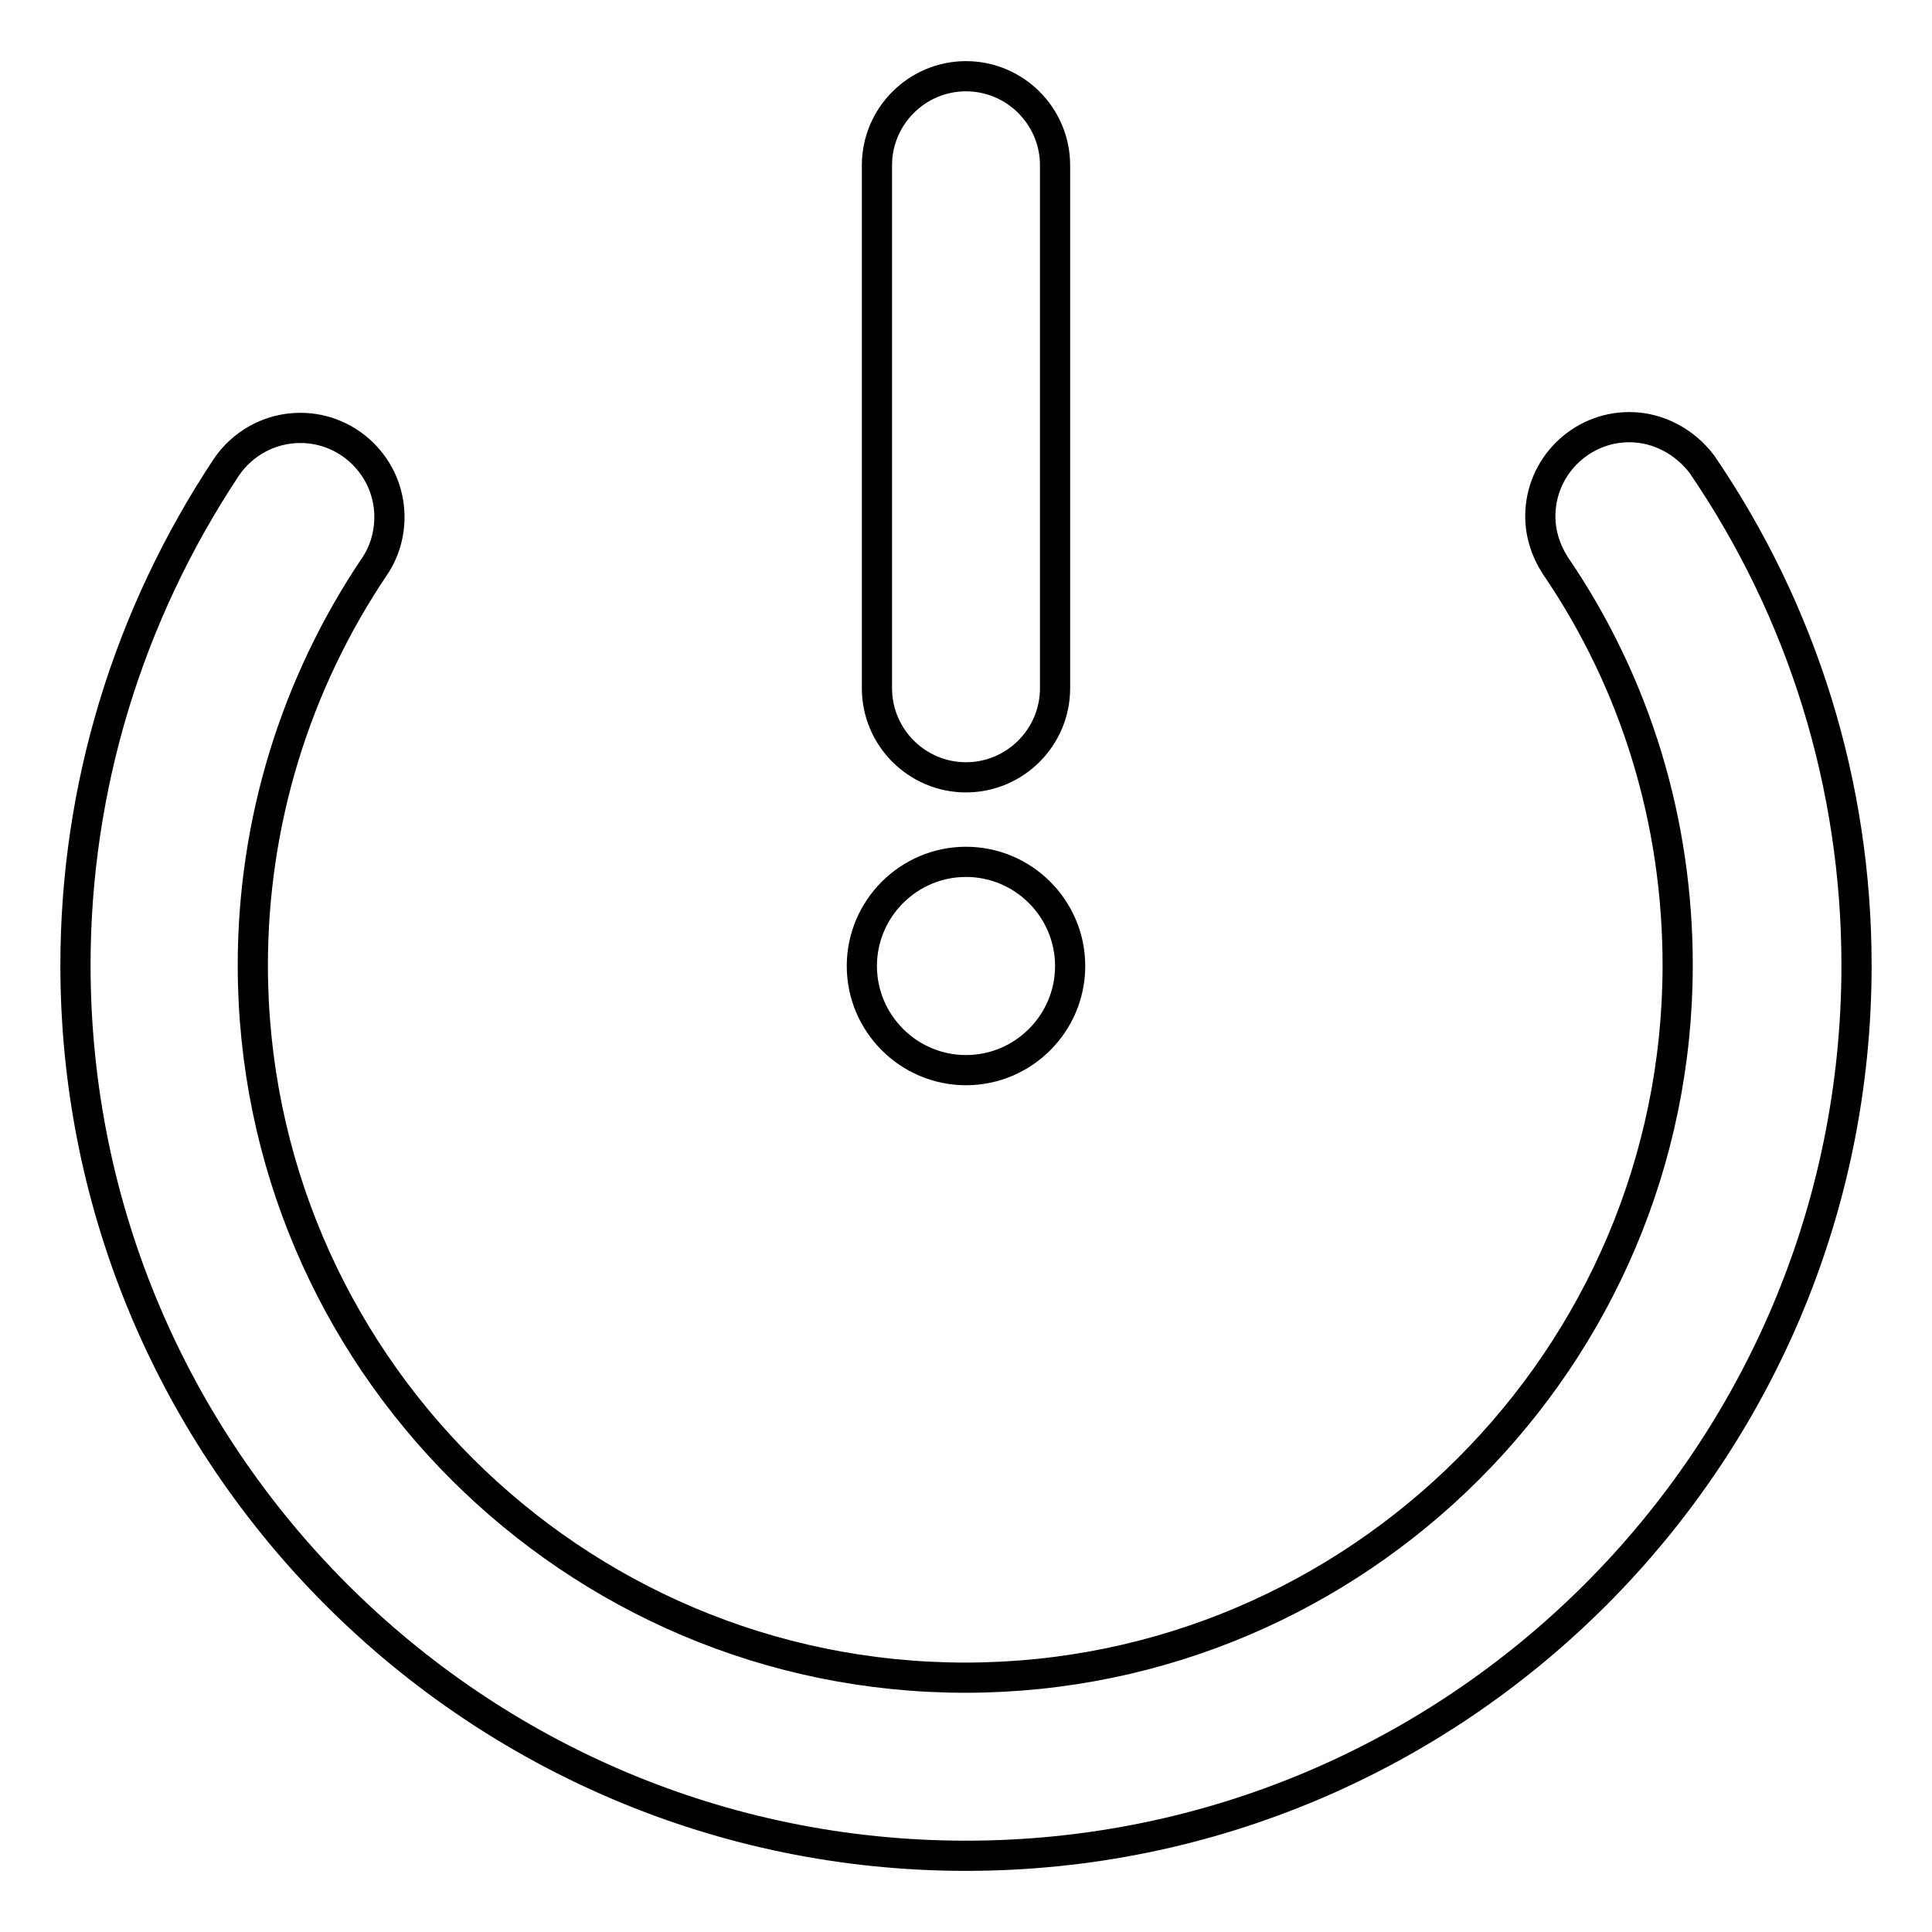 <?xml version="1.0" encoding="utf-8"?>
<!-- Svg Vector Icons : http://www.onlinewebfonts.com/icon -->
<!DOCTYPE svg PUBLIC "-//W3C//DTD SVG 1.1//EN" "http://www.w3.org/Graphics/SVG/1.1/DTD/svg11.dtd">
<svg version="1.1" xmlns="http://www.w3.org/2000/svg" xmlns:xlink="http://www.w3.org/1999/xlink" x="0px" y="0px" viewBox="0 0 256 256" enable-background="new 0 0 256 256" xml:space="preserve">
<g> <path stroke-width="4" fill-opacity="0" stroke="#000000"  d="M225.5,61.5L225.5,61.5c-2.2-2.9-5.7-4.9-9.6-4.9c-6.5,0-11.8,5.3-11.8,11.8c0,2.3,0.7,4.5,1.9,6.4 c0.1,0.1,0.1,0.2,0.2,0.3c10.6,15.6,16.1,33.8,16.1,52.8c0,52-42.4,94.4-94.4,94.4c-52,0-94.4-42.3-94.4-94.4 c0-18.9,5.6-37.2,16.1-52.8c1.3-1.9,2-4.2,2-6.6c0-6.5-5.3-11.8-11.8-11.8c-4.1,0-7.7,2.1-9.8,5.2C17,81.5,10,104.3,10,127.9 c0,65.1,52.9,118,118,118c65.1,0,118-52.9,118-118C246,104.1,238.9,81.1,225.5,61.5z"/> <path stroke-width="4" fill-opacity="0" stroke="#000000"  d="M114.2,128c0,7.6,6.2,13.8,13.8,13.8c7.6,0,13.8-6.2,13.8-13.8c0,0,0,0,0,0c0-7.6-6.2-13.8-13.8-13.8 C120.4,114.2,114.2,120.4,114.2,128L114.2,128z"/> <path stroke-width="4" fill-opacity="0" stroke="#000000"  d="M128,103c6.5,0,11.8-5.3,11.8-11.8V21.9c0-6.5-5.3-11.8-11.8-11.8c-6.5,0-11.8,5.3-11.8,11.8v69.3 C116.2,97.7,121.5,103,128,103z"/></g>
</svg>